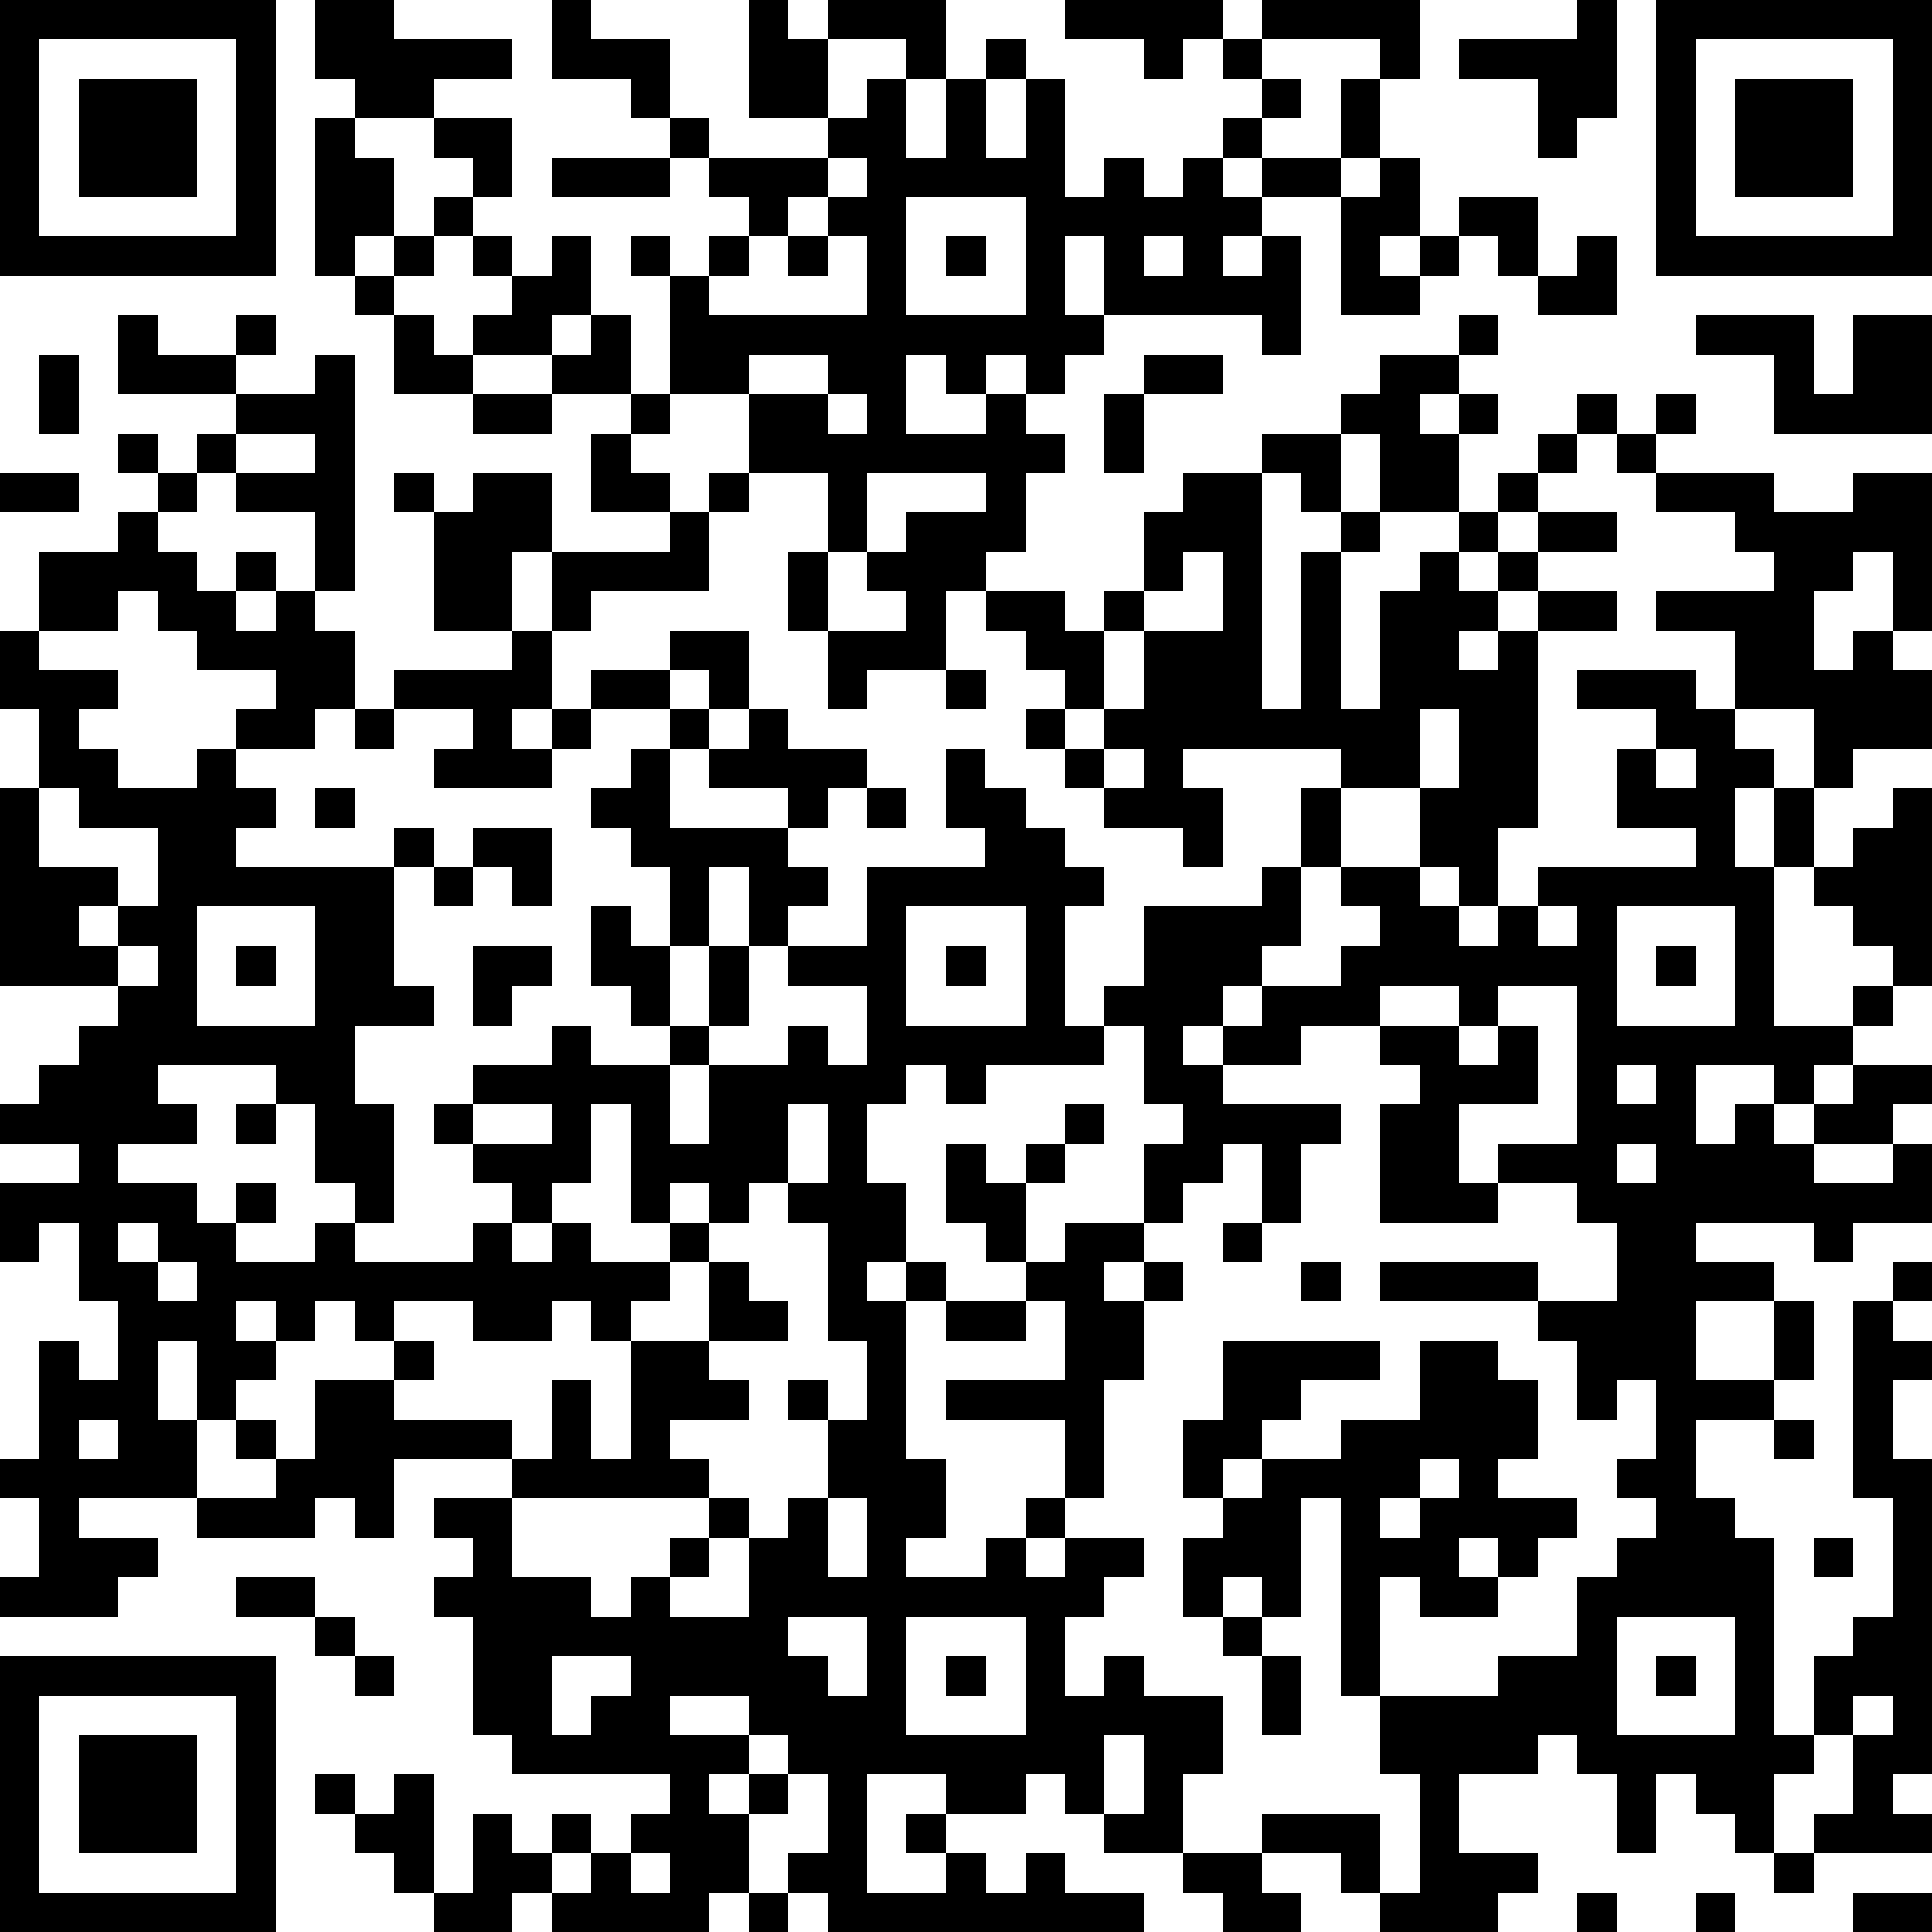 <?xml version="1.0" standalone="yes"?><svg version="1.1" xmlns="http://www.w3.org/2000/svg" xmlns:xlink="http://www.w3.org/1999/xlink" xmlns:ev="http://www.w3.org/2001/xml-events" width="196" height="196" shape-rendering="crispEdges"><path d="M0 0h7v7h-7zM8 0h2v1h3v1h-2v1h-2v-1h-1zM14 0h1v1h2v2h-1v-1h-2zM19 0h1v1h1v-1h3v2h-1v-1h-2v2h-2zM27 0h4v1h-1v1h-1v-1h-2zM32 0h4v2h-1v-1h-3zM40 0h1v3h-1v1h-1v-2h-2v-1h3zM42 0h7v7h-7zM1 1v5h5v-5zM25 1h1v1h-1zM31 1h1v1h-1zM43 1v5h5v-5zM2 2h3v3h-3zM22 2h1v2h1v-2h1v2h1v-2h1v3h1v-1h1v1h1v-1h1v-1h1v-1h1v1h-1v1h-1v1h1v-1h2v-2h1v2h-1v1h-2v1h-1v1h1v-1h1v3h-1v-1h-4v-2h-1v2h1v1h-1v1h-1v-1h-1v1h-1v-1h-1v2h2v-1h1v1h1v1h-1v2h-1v1h-1v2h-2v1h-1v-2h-1v-2h1v-2h-2v-2h-2v-3h-1v-1h1v1h1v-1h1v-1h-1v-1h-1v-1h1v1h3v-1h1zM44 2h3v3h-3zM8 3h1v1h1v2h-1v1h-1zM11 3h2v2h-1v-1h-1zM14 4h3v1h-3zM21 4v1h-1v1h-1v1h-1v1h4v-2h-1v-1h1v-1zM35 4h1v2h-1v1h1v-1h1v-1h2v2h-1v-1h-1v1h-1v1h-2v-3h1zM11 5h1v1h-1zM23 5v3h3v-3zM10 6h1v1h-1zM12 6h1v1h-1zM14 6h1v2h-1v1h-2v-1h1v-1h1zM20 6h1v1h-1zM24 6h1v1h-1zM29 6v1h1v-1zM40 6h1v2h-2v-1h1zM9 7h1v1h-1zM3 8h1v1h2v-1h1v1h-1v1h-3zM10 8h1v1h1v1h-2zM15 8h1v2h-2v-1h1zM37 8h1v1h-1zM43 8h3v2h1v-2h2v3h-4v-2h-2zM1 9h1v2h-1zM8 9h1v6h-1v-2h-2v-1h-1v-1h1v-1h2zM19 9v1h2v-1zM29 9h2v1h-2zM35 9h2v1h-1v1h1v-1h1v1h-1v2h-2v-2h-1v-1h1zM12 10h2v1h-2zM16 10h1v1h-1zM21 10v1h1v-1zM28 10h1v2h-1zM40 10h1v1h-1zM42 10h1v1h-1zM3 11h1v1h-1zM6 11v1h2v-1zM15 11h1v1h1v1h-2zM32 11h2v2h-1v-1h-1zM39 11h1v1h-1zM41 11h1v1h-1zM0 12h2v1h-2zM4 12h1v1h-1zM10 12h1v1h-1zM12 12h2v2h-1v2h-2v-3h1zM18 12h1v1h-1zM22 12v2h-1v2h2v-1h-1v-1h1v-1h2v-1zM30 12h2v6h1v-4h1v-1h1v1h-1v4h1v-3h1v-1h1v-1h1v-1h1v1h-1v1h-1v1h1v-1h1v-1h2v1h-2v1h-1v1h-1v1h1v-1h1v-1h2v1h-2v5h-1v2h-1v-1h-1v-2h-2v-1h-4v1h1v2h-1v-1h-2v-1h-1v-1h-1v-1h1v-1h-1v-1h-1v-1h2v1h1v-1h1v-2h1zM42 12h3v1h2v-1h2v4h-1v-2h-1v1h-1v2h1v-1h1v1h1v2h-2v1h-1v-2h-2v-2h-2v-1h3v-1h-1v-1h-2zM3 13h1v1h1v1h1v-1h1v1h-1v1h1v-1h1v1h1v2h-1v1h-2v-1h1v-1h-2v-1h-1v-1h-1v1h-2v-2h2zM17 13h1v2h-3v1h-1v-2h3zM30 14v1h-1v1h-1v2h-1v1h1v-1h1v-2h2v-2zM0 16h1v1h2v1h-1v1h1v1h2v-1h1v1h1v1h-1v1h4v-1h1v1h-1v3h1v1h-2v2h1v3h-1v-1h-1v-2h-1v-1h-3v1h1v1h-2v1h2v1h1v-1h1v1h-1v1h2v-1h1v1h3v-1h1v-1h-1v-1h-1v-1h1v-1h2v-1h1v1h2v-1h-1v-1h-1v-2h1v1h1v-2h-1v-1h-1v-1h1v-1h1v-1h-2v-1h2v-1h2v2h-1v-1h-1v1h1v1h-1v2h3v-1h-2v-1h1v-1h1v1h2v1h-1v1h-1v1h1v1h-1v1h-1v-2h-1v2h-1v2h1v-2h1v2h-1v1h-1v2h1v-2h2v-1h1v1h1v-2h-2v-1h2v-2h3v-1h-1v-2h1v1h1v1h1v1h1v1h-1v3h1v-1h1v-2h3v-1h1v-2h1v2h-1v2h-1v1h-1v1h-1v1h1v-1h1v-1h2v-1h1v-1h-1v-1h2v1h1v1h1v-1h1v-1h4v-1h-2v-2h1v-1h-2v-1h3v1h1v1h1v1h-1v2h1v-2h1v2h-1v4h2v-1h1v-1h-1v-1h-1v-1h1v-1h1v-1h1v5h-1v1h-1v1h-1v1h-1v-1h-2v2h1v-1h1v1h1v-1h1v-1h2v1h-1v1h-2v1h2v-1h1v2h-2v1h-1v-1h-3v1h2v1h-2v2h2v-2h1v2h-1v1h-2v2h1v1h1v5h1v-2h1v-1h1v-3h-1v-5h1v-1h1v1h-1v1h1v1h-1v2h1v8h-1v1h1v1h-3v-1h1v-2h-1v1h-1v2h-1v-1h-1v-1h-1v2h-1v-2h-1v-1h-1v1h-2v2h2v1h-1v1h-3v-1h-1v-1h-2v-1h3v2h1v-3h-1v-2h-1v-5h-1v3h-1v-1h-1v1h-1v-2h1v-1h-1v-2h1v-2h4v1h-2v1h-1v1h-1v1h1v-1h2v-1h2v-2h2v1h1v2h-1v1h2v1h-1v1h-1v-1h-1v1h1v1h-2v-1h-1v3h3v-1h2v-2h1v-1h1v-1h-1v-1h1v-2h-1v1h-1v-2h-1v-1h-4v-1h4v1h2v-2h-1v-1h-2v-1h2v-4h-2v1h-1v-1h-2v1h-2v1h-2v1h3v1h-1v2h-1v-2h-1v1h-1v1h-1v-2h1v-1h-1v-2h-1v1h-3v1h-1v-1h-1v1h-1v2h1v2h-1v1h1v-1h1v1h-1v4h1v2h-1v1h2v-1h1v-1h1v-2h-3v-1h3v-2h-1v-1h-1v-1h-1v-2h1v1h1v-1h1v-1h1v1h-1v1h-1v2h1v-1h2v1h-1v1h1v-1h1v1h-1v2h-1v3h-1v1h-1v1h1v-1h2v1h-1v1h-1v2h1v-1h1v1h2v2h-1v2h-2v-1h-1v-1h-1v1h-2v-1h-2v3h2v-1h-1v-1h1v1h1v1h1v-1h1v1h2v1h-8v-1h-1v-1h1v-2h-1v-1h-1v-1h-2v1h2v1h-1v1h1v-1h1v1h-1v2h-1v1h-4v-1h-1v1h-2v-1h-1v-1h-1v-1h-1v-1h1v1h1v-1h1v3h1v-2h1v1h1v-1h1v1h-1v1h1v-1h1v-1h1v-1h-4v-1h-1v-3h-1v-1h1v-1h-1v-1h2v-1h-3v2h-1v-1h-1v1h-3v-1h-3v1h2v1h-1v1h-3v-1h1v-2h-1v-1h1v-3h1v1h1v-2h-1v-2h-1v1h-1v-2h2v-1h-2v-1h1v-1h1v-1h1v-1h-3v-5h1v-2h-1zM13 16h1v2h-1v1h1v-1h1v1h-1v1h-3v-1h1v-1h-2v-1h3zM24 17h1v1h-1zM9 18h1v1h-1zM36 18v2h1v-2zM28 19v1h1v-1zM42 19v1h1v-1zM1 20v2h2v1h-1v1h1v-1h1v-2h-2v-1zM8 20h1v1h-1zM22 20h1v1h-1zM12 21h2v2h-1v-1h-1zM11 22h1v1h-1zM5 23v3h3v-3zM23 23v3h3v-3zM39 23v1h1v-1zM41 23v3h3v-3zM3 24v1h1v-1zM6 24h1v1h-1zM12 24h2v1h-1v1h-1zM24 24h1v1h-1zM42 24h1v1h-1zM35 26h2v1h1v-1h1v2h-2v2h1v1h-3v-3h1v-1h-1zM41 27v1h1v-1zM6 28h1v1h-1zM12 28v1h2v-1zM15 28v2h-1v1h-1v1h1v-1h1v1h2v-1h-1v-3zM20 28v2h-1v1h-1v-1h-1v1h1v1h-1v1h-1v1h-1v-1h-1v1h-2v-1h-2v1h-1v-1h-1v1h-1v-1h-1v1h1v1h-1v1h-1v-2h-1v2h1v2h2v-1h-1v-1h1v1h1v-2h2v-1h1v1h-1v1h3v1h1v-2h1v2h1v-3h2v-2h1v1h1v1h-2v1h1v1h-2v1h1v1h-5v2h2v1h1v-1h1v-1h1v-1h1v1h-1v1h-1v1h2v-2h1v-1h1v-2h-1v-1h1v1h1v-2h-1v-3h-1v-1h1v-2zM41 29v1h1v-1zM3 31v1h1v-1zM31 31h1v1h-1zM4 32v1h1v-1zM33 32h1v1h-1zM24 33h2v1h-2zM2 36v1h1v-1zM45 36h1v1h-1zM36 37v1h-1v1h1v-1h1v-1zM21 38v2h1v-2zM46 39h1v1h-1zM6 40h2v1h-2zM8 41h1v1h-1zM20 41v1h1v1h1v-2zM23 41v3h3v-3zM31 41h1v1h-1zM41 41v3h3v-3zM0 42h7v7h-7zM9 42h1v1h-1zM14 42v2h1v-1h1v-1zM24 42h1v1h-1zM32 42h1v2h-1zM42 42h1v1h-1zM1 43v5h5v-5zM47 43v1h1v-1zM2 44h3v3h-3zM28 44v2h1v-2zM16 47v1h1v-1zM30 47h2v1h1v1h-2v-1h-1zM45 47h1v1h-1zM19 48h1v1h-1zM40 48h1v1h-1zM43 48h1v1h-1zM47 48h2v1h-2z" style="fill:#000" transform="translate(0,0) scale(4)"/></svg>